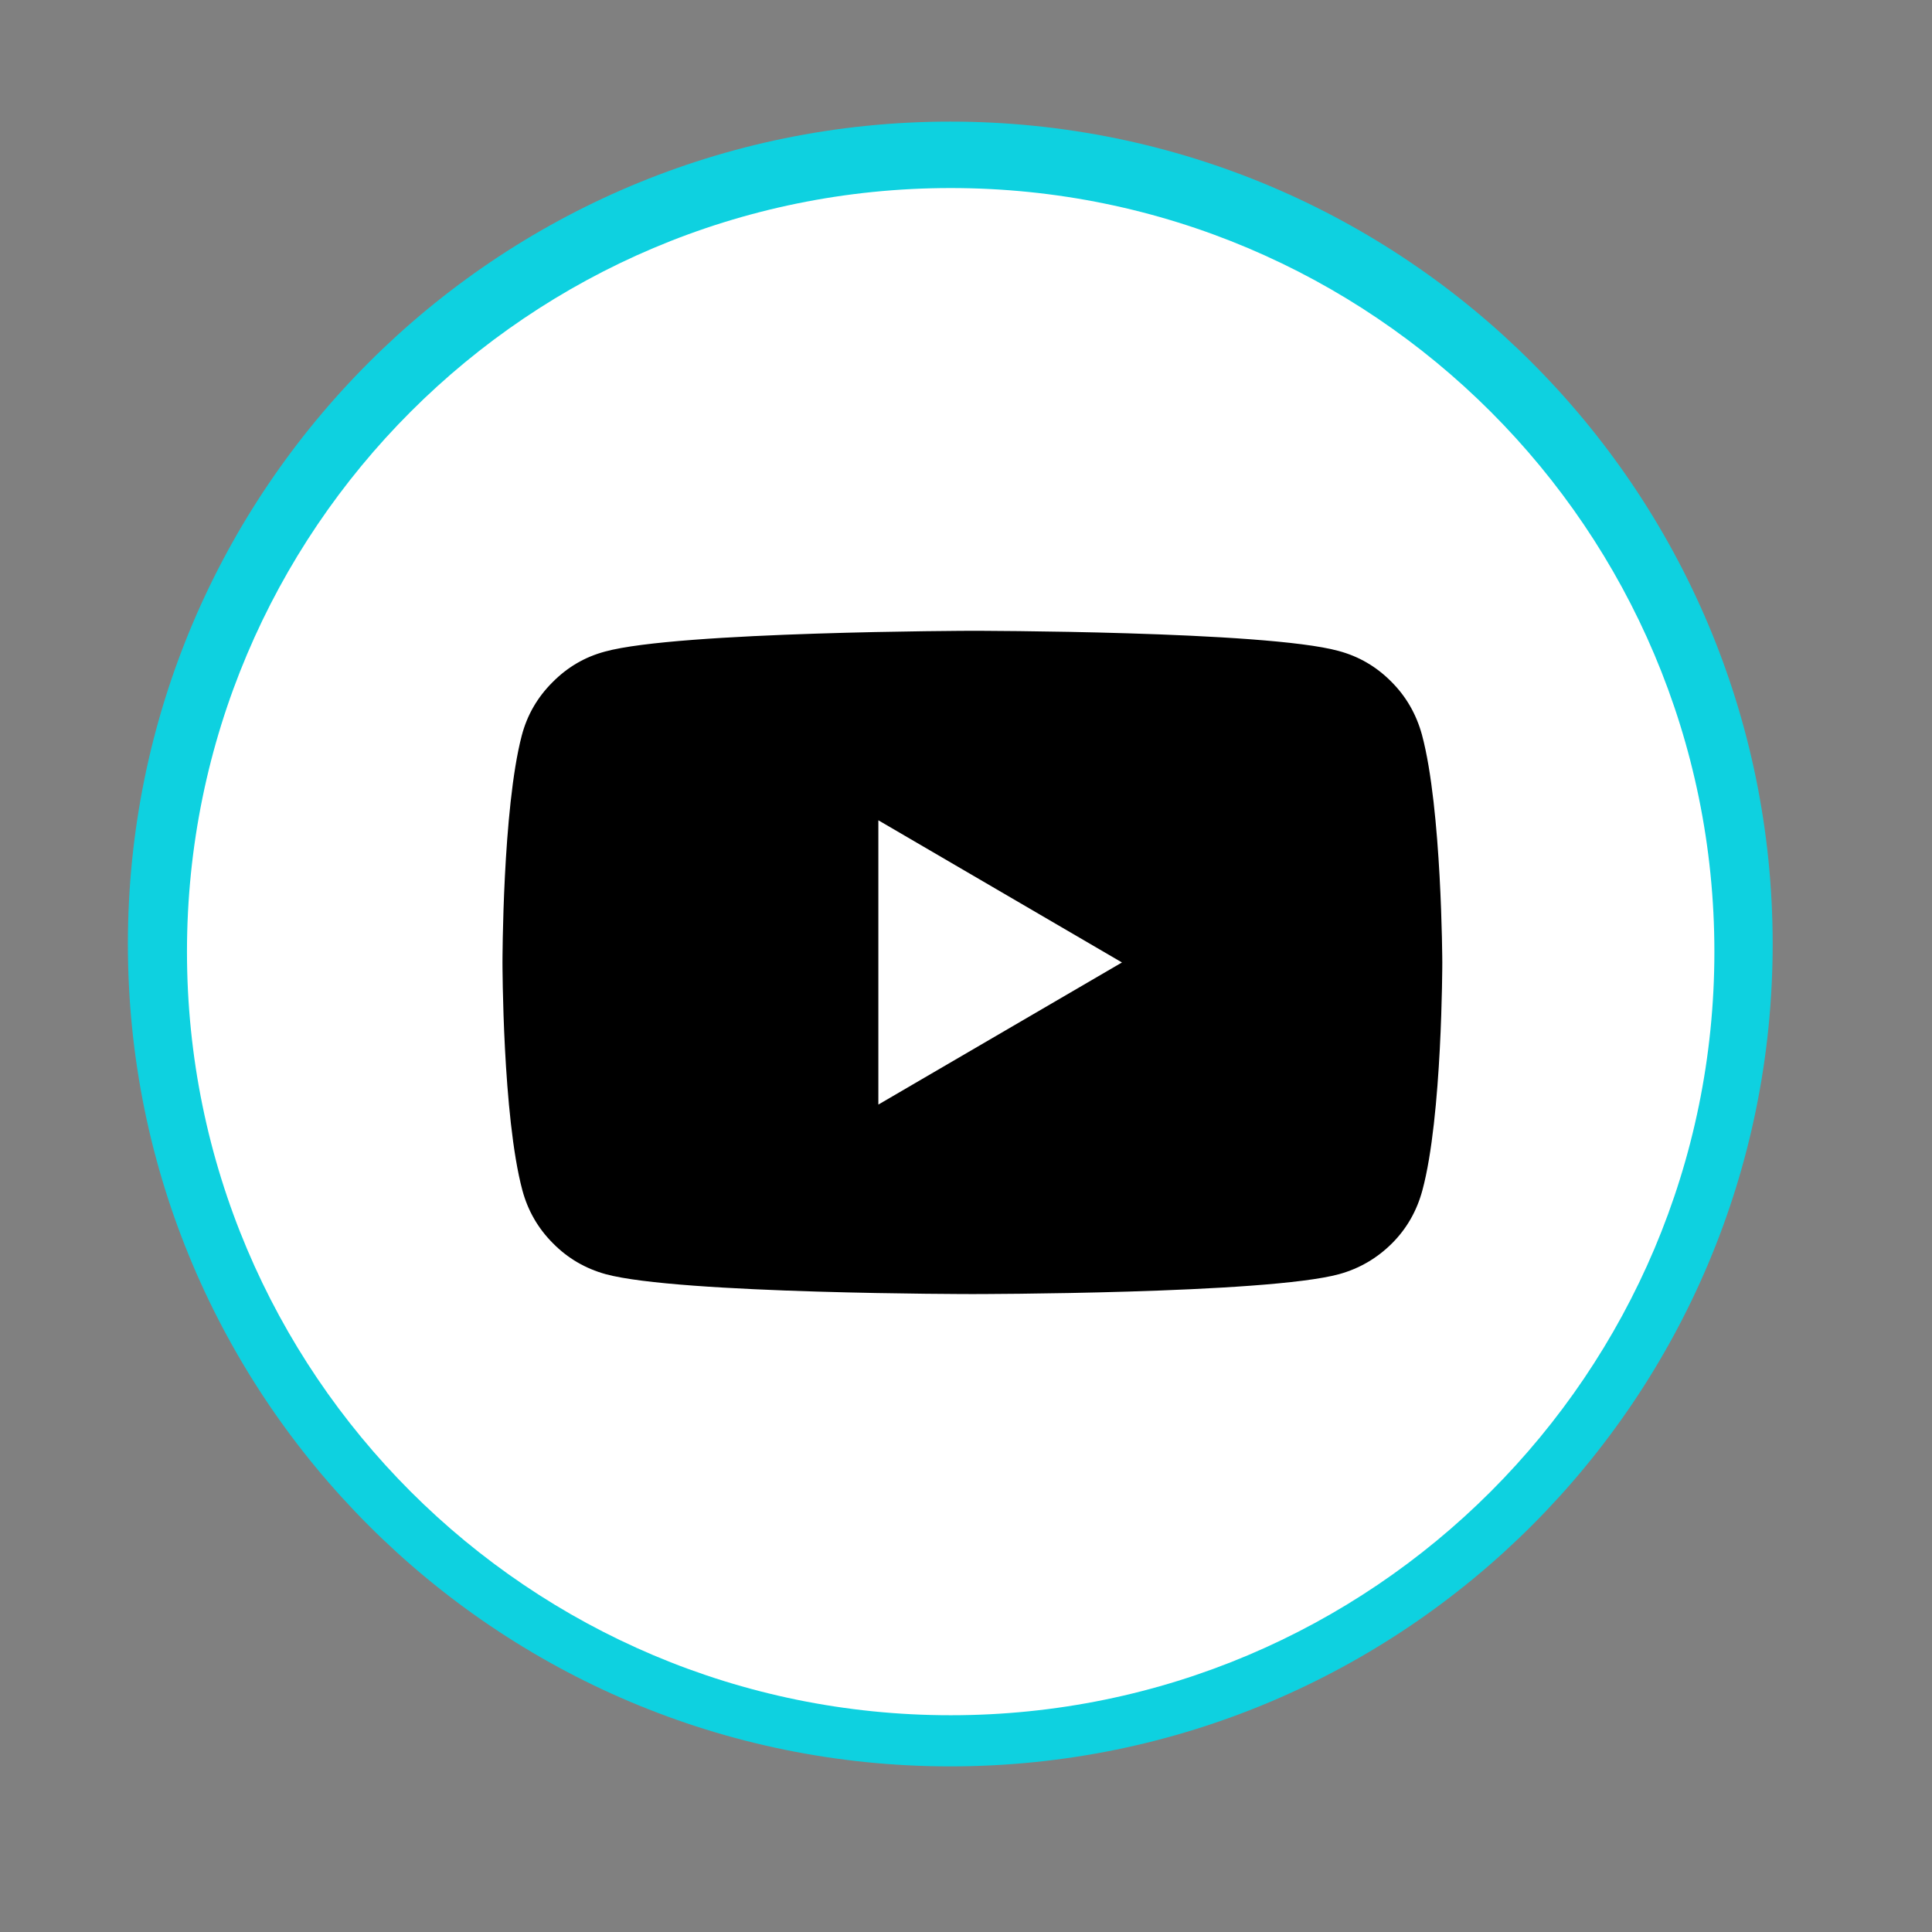 <svg xmlns="http://www.w3.org/2000/svg" xmlns:xlink="http://www.w3.org/1999/xlink" width="48" viewBox="0 0 36 36" height="48" preserveAspectRatio="xMidYMid meet"><rect x="0" y="0" width="36" height="36" fill="#808080" stroke="none"/><defs><clipPath id="id1"><path d="M 9.363 11.746 L 26.875 11.746 L 26.875 24.152 L 9.363 24.152 Z M 9.363 11.746 " clip-rule="nonzero"></path></clipPath></defs><path fill="rgb(5.489%, 81.96%, 87.839%)" d="M 17.707 2.266 C 9.242 2.266 2.383 9.129 2.383 17.59 C 2.383 26.055 9.242 32.914 17.707 32.914 C 26.172 32.914 33.031 26.055 33.031 17.59 C 33.031 9.129 26.172 2.266 17.707 2.266 " fill-opacity="1" fill-rule="nonzero"></path><path fill="rgb(100%, 100%, 100%)" d="M 17.715 3.504 C 9.855 3.504 3.484 9.875 3.484 17.734 C 3.484 25.59 9.855 31.961 17.715 31.961 C 25.574 31.961 31.945 25.59 31.945 17.734 C 31.945 9.875 25.574 3.504 17.715 3.504 " fill-opacity="1" fill-rule="nonzero"></path><g clip-path="url(#id1)"><path fill="rgb(0%, 0%, 0%)" d="M 26.496 13.691 C 26.391 13.309 26.203 12.98 25.926 12.703 C 25.648 12.422 25.32 12.23 24.941 12.129 C 23.582 11.754 18.109 11.754 18.109 11.754 C 18.109 11.754 12.633 11.766 11.273 12.141 C 10.895 12.242 10.57 12.434 10.293 12.715 C 10.016 12.992 9.824 13.32 9.723 13.703 C 9.363 15.07 9.363 17.934 9.363 17.934 C 9.363 17.934 9.363 20.797 9.734 22.18 C 9.836 22.559 10.027 22.891 10.305 23.168 C 10.578 23.445 10.906 23.637 11.285 23.742 C 12.645 24.113 18.121 24.113 18.121 24.113 C 18.121 24.113 23.594 24.113 24.953 23.742 C 25.332 23.637 25.66 23.445 25.938 23.168 C 26.215 22.891 26.402 22.559 26.504 22.18 C 26.875 20.809 26.875 17.934 26.875 17.934 C 26.875 17.934 26.867 15.07 26.496 13.691 Z M 26.496 13.691 " fill-opacity="1" fill-rule="nonzero"></path></g><path fill="rgb(100%, 100%, 100%)" d="M 16.367 20.582 L 20.906 17.934 L 16.367 15.285 Z M 16.367 20.582 " fill-opacity="1" fill-rule="nonzero"></path></svg>
